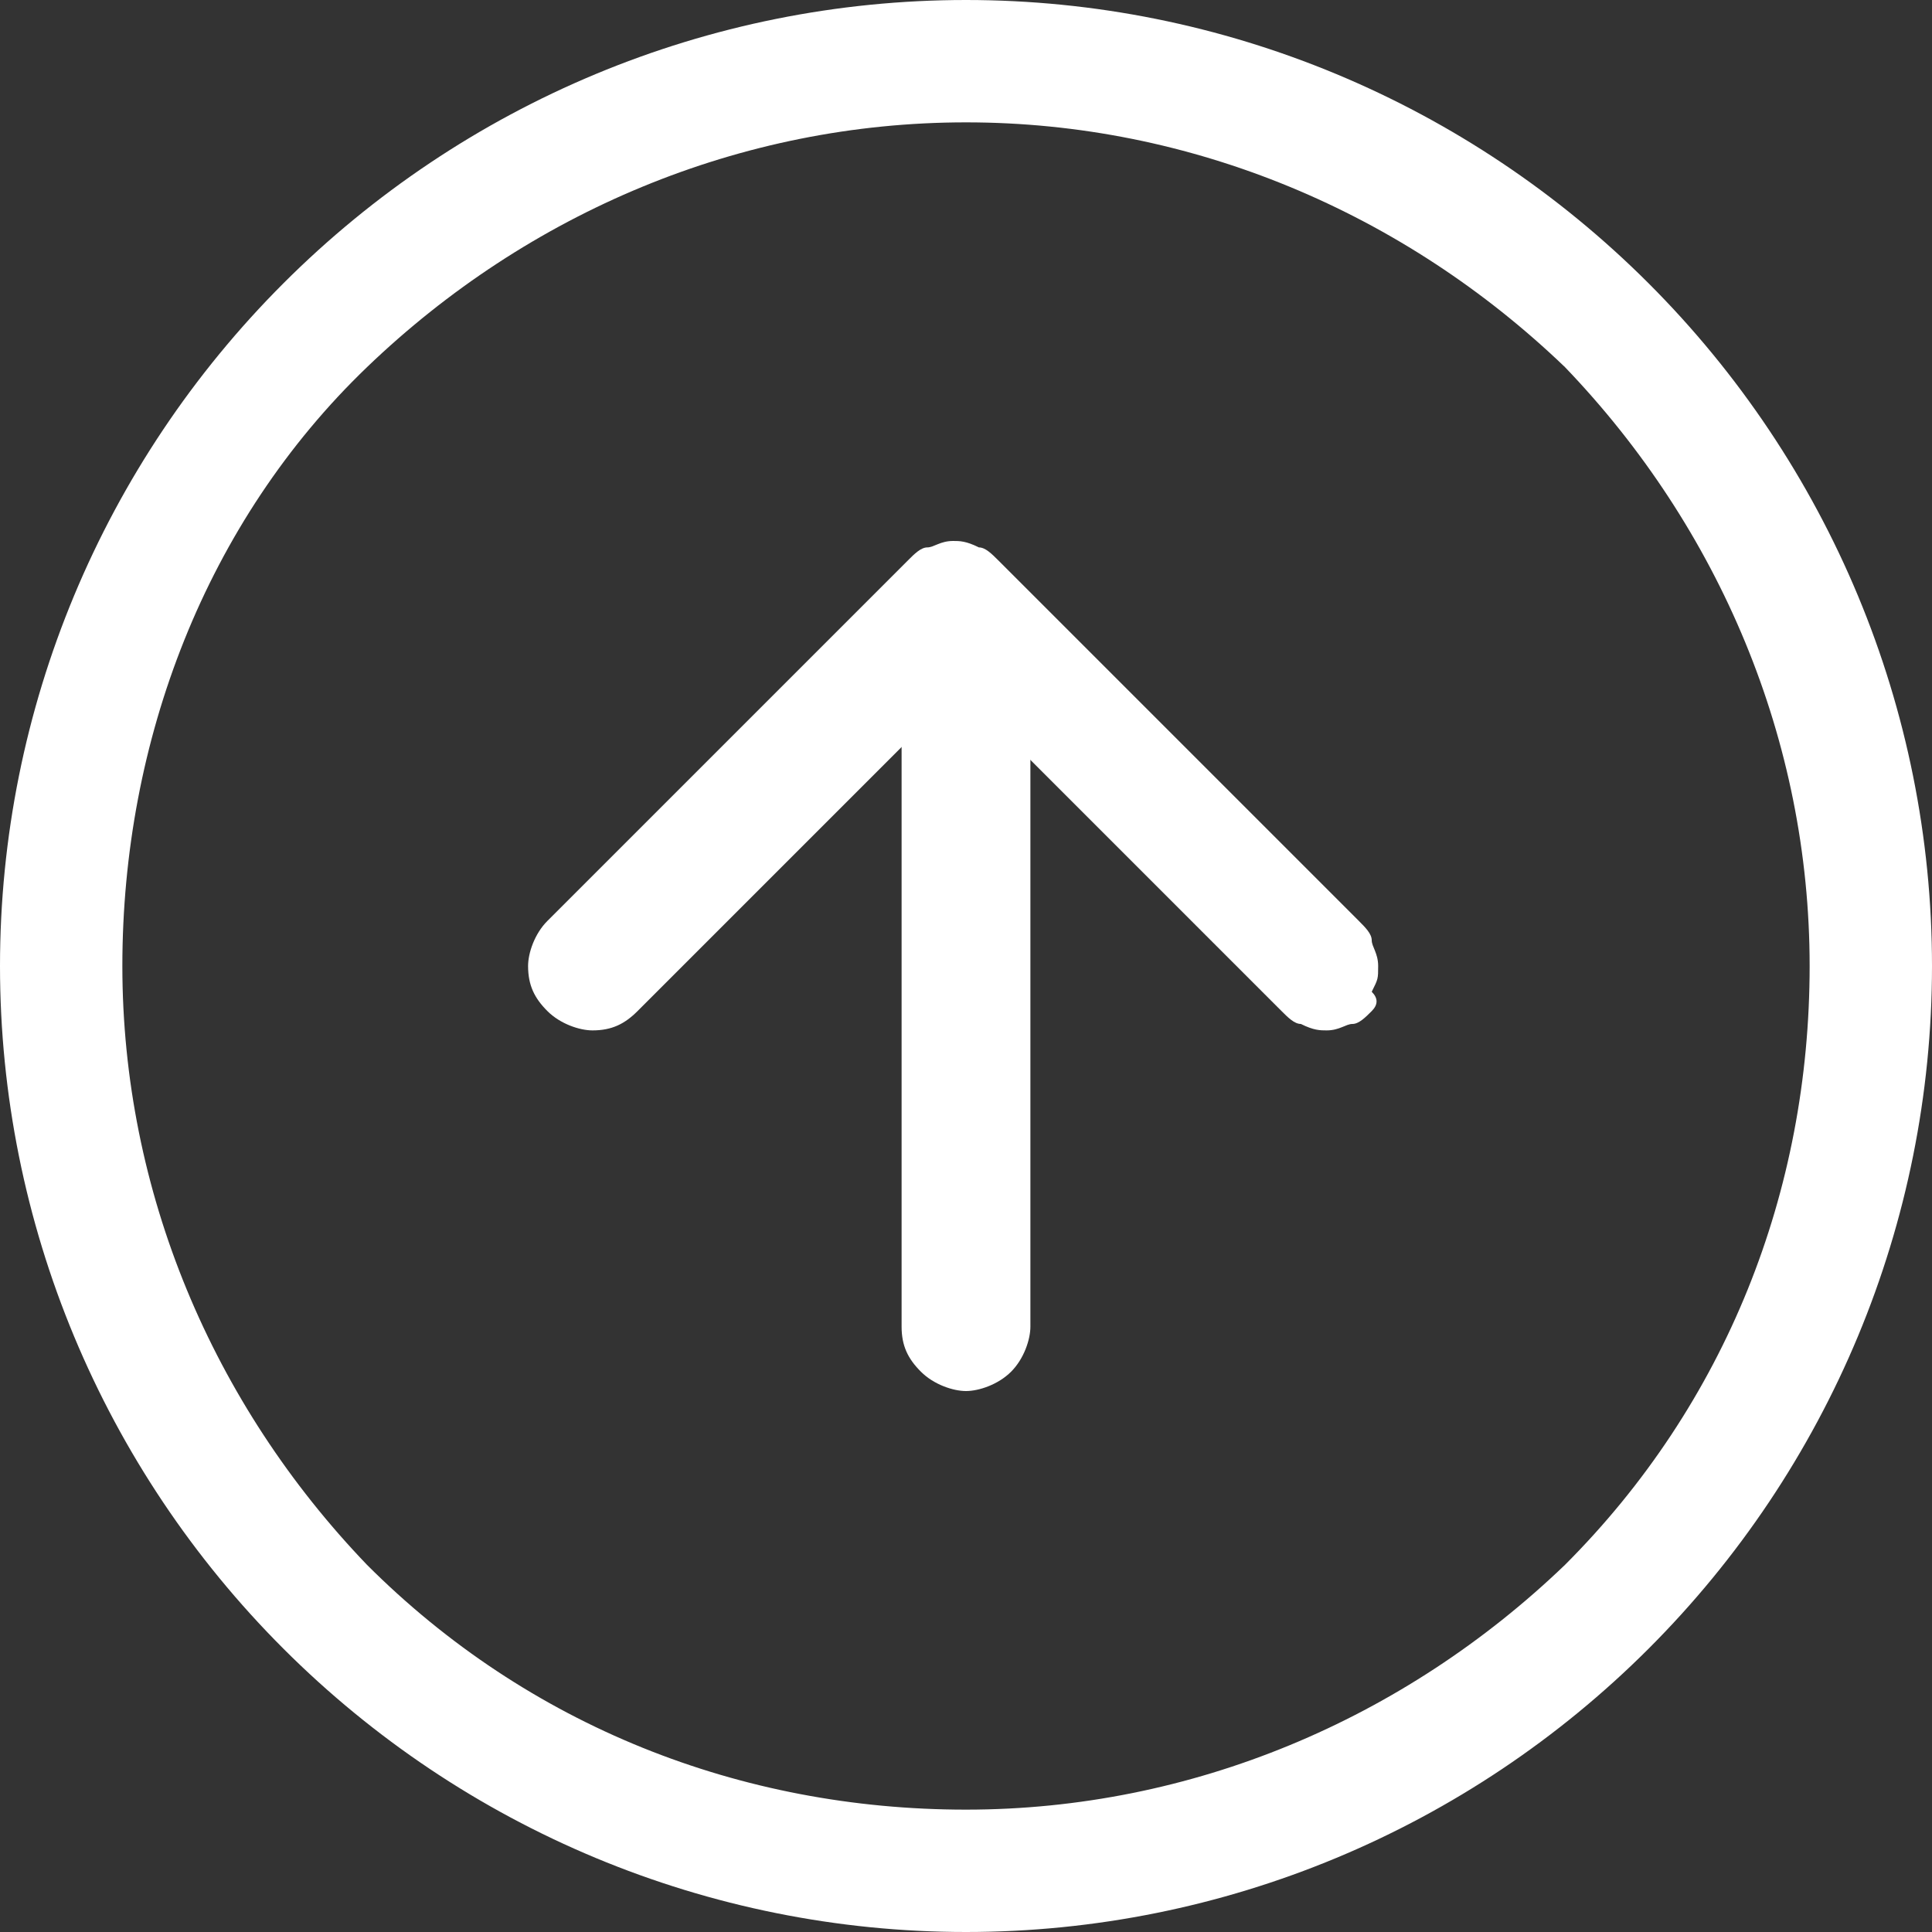 <?xml version="1.0" encoding="utf-8"?>
<!-- Generator: Adobe Illustrator 23.0.2, SVG Export Plug-In . SVG Version: 6.00 Build 0)  -->
<svg version="1.1" id="Layer_1" xmlns="http://www.w3.org/2000/svg" xmlns:xlink="http://www.w3.org/1999/xlink" x="0px" y="0px"
	 viewBox="0 0 30 30" style="enable-background:new 0 0 30 30;" xml:space="preserve">
<rect x="0" y="0" width="30" height="30" fill="#333333" stroke="none"/>
<style type="text/css">
	.st0{fill-rule:evenodd;clip-rule:evenodd;fill:#FFFFFF;}
</style>
<path class="st0" d="M15,1.9c-3.5,0-6.8,1.4-9.3,3.8S1.9,11.5,1.9,15s1.4,6.8,3.8,9.3c2.5,2.5,5.8,3.8,9.3,3.8s6.8-1.4,9.3-3.8
	c2.5-2.5,3.8-5.8,3.8-9.3s-1.4-6.8-3.8-9.3C21.8,3.3,18.5,1.9,15,1.9z M15,0C11,0,7.2,1.6,4.4,4.4S0,11,0,15s1.6,7.8,4.4,10.6
	C7.2,28.4,11,30,15,30s7.8-1.6,10.6-4.4C28.4,22.8,30,19,30,15s-1.6-7.8-4.4-10.6C22.8,1.6,19,0,15,0z"/>
<path class="st0" d="M21.3,15.7c-0.1,0.1-0.2,0.2-0.3,0.2c-0.1,0-0.2,0.1-0.4,0.1c-0.1,0-0.2,0-0.4-0.1c-0.1,0-0.2-0.1-0.3-0.2l-5-5
	l-5,5c-0.2,0.2-0.4,0.3-0.7,0.3c-0.2,0-0.5-0.1-0.7-0.3c-0.2-0.2-0.3-0.4-0.3-0.7c0-0.2,0.1-0.5,0.3-0.7l5.6-5.6
	c0.1-0.1,0.2-0.2,0.3-0.2c0.1,0,0.2-0.1,0.4-0.1c0.1,0,0.2,0,0.4,0.1c0.1,0,0.2,0.1,0.3,0.2l5.6,5.6c0.1,0.1,0.2,0.2,0.2,0.3
	c0,0.1,0.1,0.2,0.1,0.4s0,0.2-0.1,0.4C21.4,15.5,21.4,15.6,21.3,15.7z"/>
<path class="st0" d="M15,21.6c-0.2,0-0.5-0.1-0.7-0.3c-0.2-0.2-0.3-0.4-0.3-0.7v-9.4c0-0.2,0.1-0.5,0.3-0.7c0.2-0.2,0.4-0.3,0.7-0.3
	s0.5,0.1,0.7,0.3c0.2,0.2,0.3,0.4,0.3,0.7v9.4c0,0.2-0.1,0.5-0.3,0.7C15.5,21.5,15.2,21.6,15,21.6z"/>
</svg>
